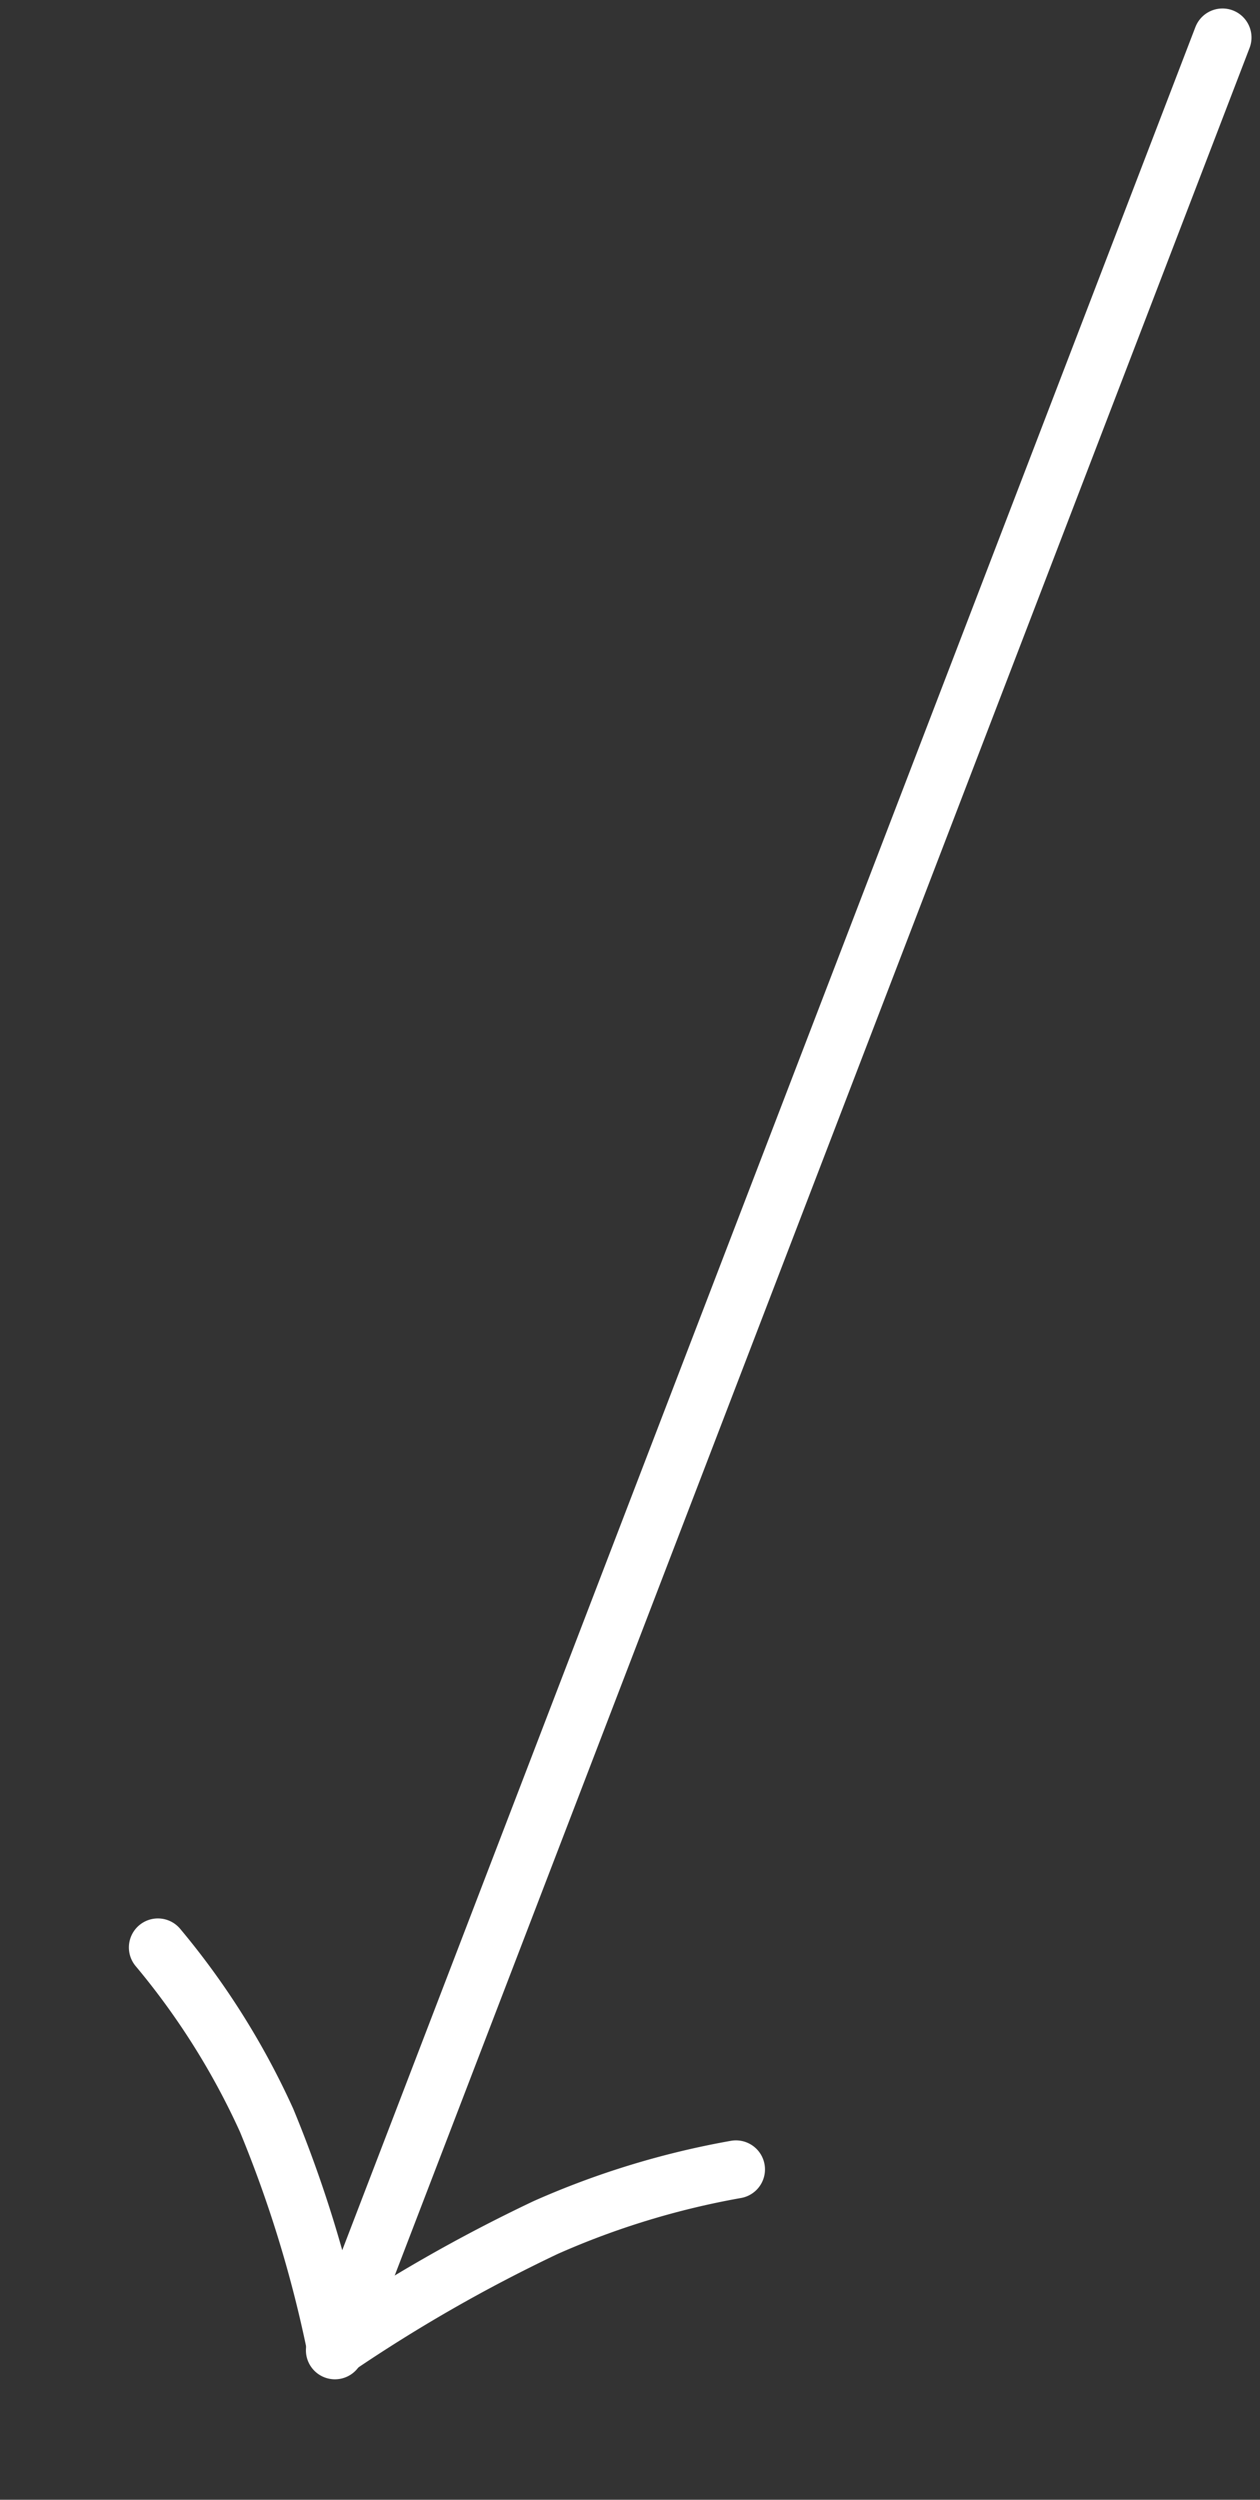 <svg xmlns="http://www.w3.org/2000/svg" width="32.56" height="64.58" viewBox="0 0 32.56 64.58"><rect x="0" y="0" width="32.56" height="64.58" fill="#333333" stroke="none"/><g id="Icon_feather-arrow-down" data-name="Icon feather-arrow-down" transform="translate(24.122 -1.898) rotate(21)"><path id="Path_5114" data-name="Path 5114" d="M18,7.5v64" transform="translate(-10 -7.5)" fill="none" stroke="#fff" stroke-linecap="round" stroke-linejoin="round" stroke-width="1.5"></path><path id="Path_5115" data-name="Path 5115" d="M23.5,18a21.28,21.28,0,0,0-4.052,3.163A40.478,40.478,0,0,0,15.5,26a32.137,32.137,0,0,0-3.777-4.837A19.537,19.537,0,0,0,7.5,18" transform="translate(-7.5 37.924)" fill="none" stroke="#fff" stroke-linecap="round" stroke-linejoin="round" stroke-width="1.5"></path></g></svg>